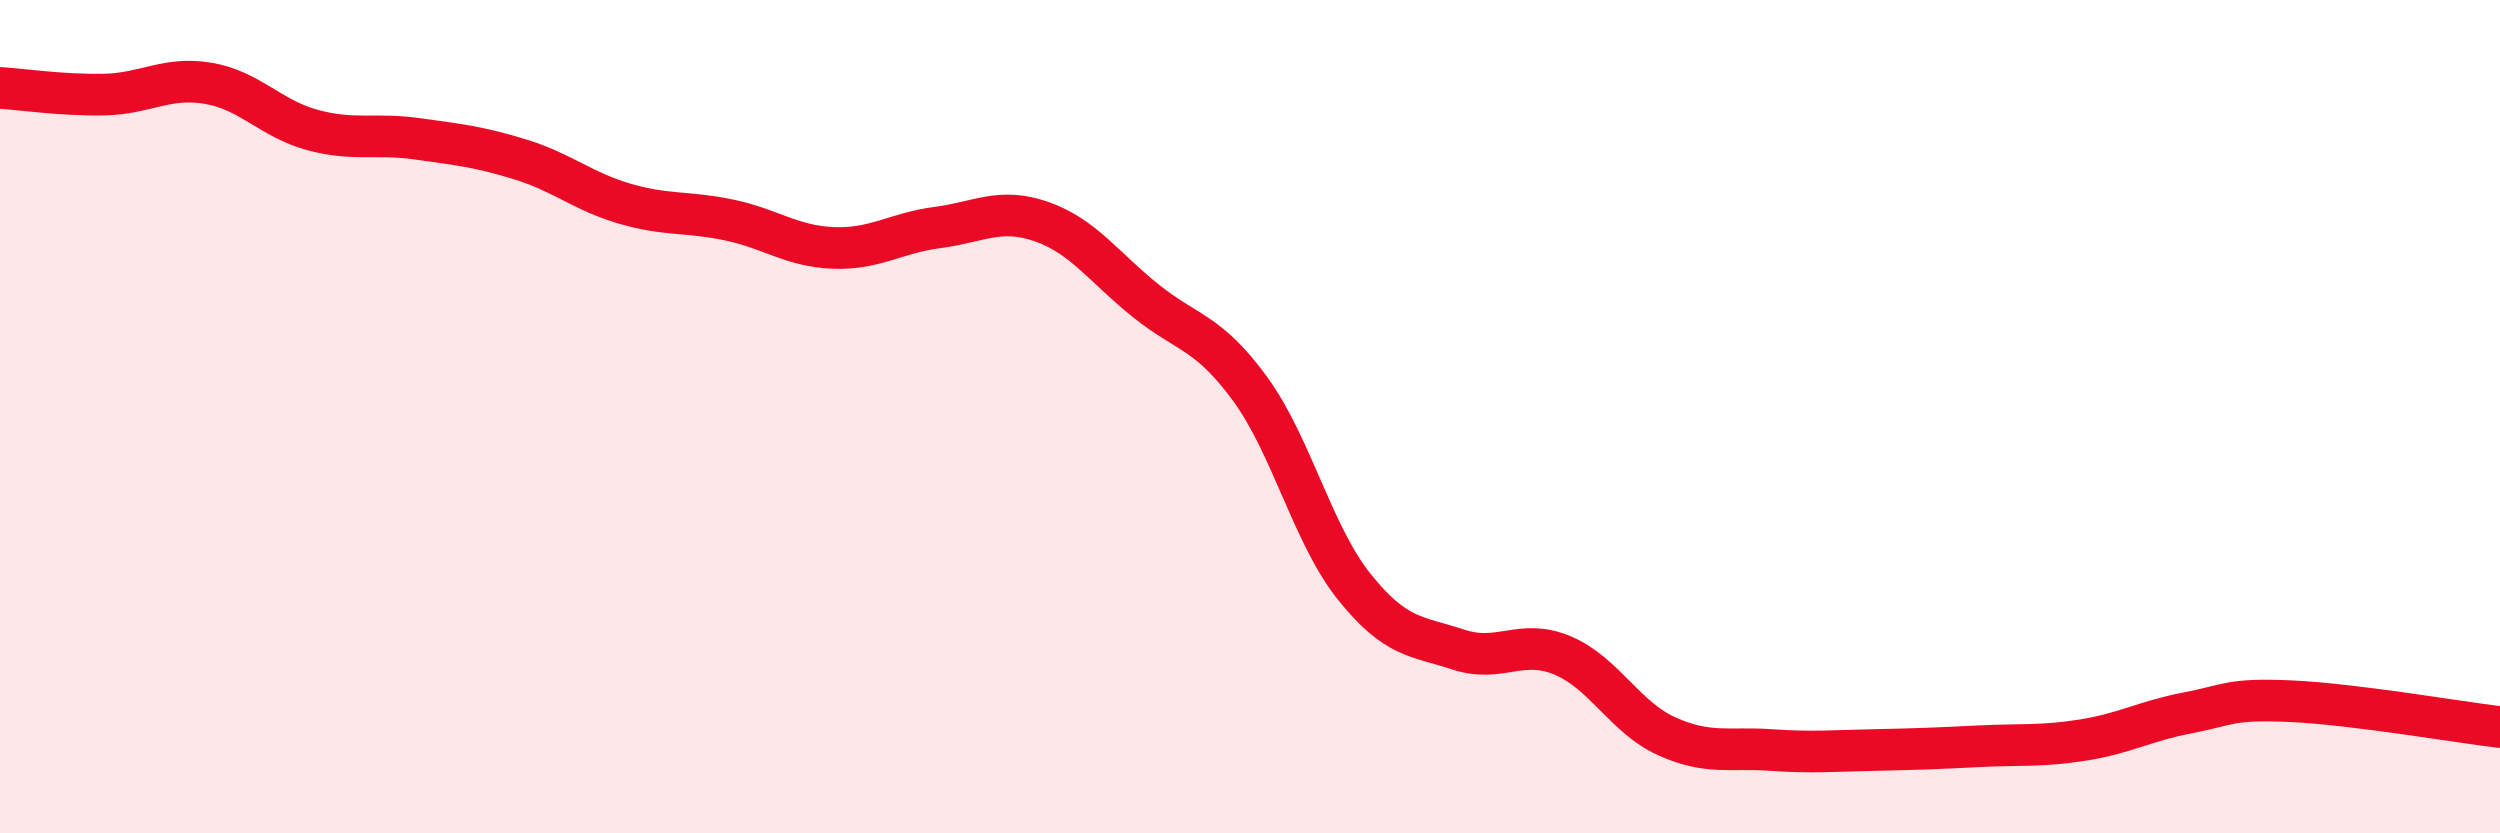 
    <svg width="60" height="20" viewBox="0 0 60 20" xmlns="http://www.w3.org/2000/svg">
      <path
        d="M 0,2.11 C 0.5,2.14 1.5,2.29 2.5,2.27 C 3.5,2.25 4,1.83 5,2 C 6,2.17 6.5,2.85 7.5,3.12 C 8.5,3.39 9,3.19 10,3.33 C 11,3.47 11.5,3.52 12.5,3.83 C 13.5,4.14 14,4.6 15,4.89 C 16,5.18 16.5,5.07 17.5,5.28 C 18.5,5.49 19,5.91 20,5.95 C 21,5.99 21.5,5.59 22.5,5.46 C 23.5,5.33 24,4.97 25,5.32 C 26,5.67 26.5,6.42 27.5,7.22 C 28.5,8.02 29,7.96 30,9.33 C 31,10.7 31.5,12.83 32.5,14.08 C 33.5,15.33 34,15.26 35,15.59 C 36,15.92 36.5,15.31 37.5,15.73 C 38.5,16.15 39,17.22 40,17.67 C 41,18.12 41.5,17.93 42.5,18 C 43.5,18.07 44,18.02 45,18 C 46,17.98 46.5,17.96 47.5,17.91 C 48.5,17.86 49,17.92 50,17.76 C 51,17.6 51.5,17.3 52.5,17.11 C 53.5,16.92 53.5,16.76 55,16.83 C 56.5,16.9 59,17.33 60,17.45L60 20L0 20Z"
        fill="#EB0A25"
        opacity="0.1"
        stroke-linecap="round"
        stroke-linejoin="round"
      />
      <path
        d="M 0,2.11 C 0.5,2.14 1.5,2.29 2.5,2.27 C 3.5,2.25 4,1.83 5,2 C 6,2.17 6.5,2.85 7.5,3.12 C 8.5,3.39 9,3.19 10,3.33 C 11,3.47 11.5,3.52 12.5,3.83 C 13.5,4.14 14,4.6 15,4.89 C 16,5.18 16.5,5.07 17.5,5.28 C 18.5,5.49 19,5.91 20,5.95 C 21,5.99 21.5,5.59 22.5,5.46 C 23.5,5.33 24,4.97 25,5.32 C 26,5.67 26.5,6.42 27.5,7.22 C 28.5,8.02 29,7.96 30,9.33 C 31,10.7 31.5,12.83 32.5,14.08 C 33.5,15.33 34,15.26 35,15.59 C 36,15.92 36.5,15.31 37.5,15.73 C 38.5,16.15 39,17.22 40,17.67 C 41,18.12 41.5,17.93 42.5,18 C 43.5,18.07 44,18.02 45,18 C 46,17.98 46.5,17.96 47.5,17.91 C 48.5,17.86 49,17.92 50,17.76 C 51,17.6 51.5,17.3 52.5,17.11 C 53.5,16.92 53.5,16.76 55,16.83 C 56.5,16.9 59,17.33 60,17.45"
        stroke="#EB0A25"
        stroke-width="1"
        fill="none"
        stroke-linecap="round"
        stroke-linejoin="round"
      />
    </svg>
  